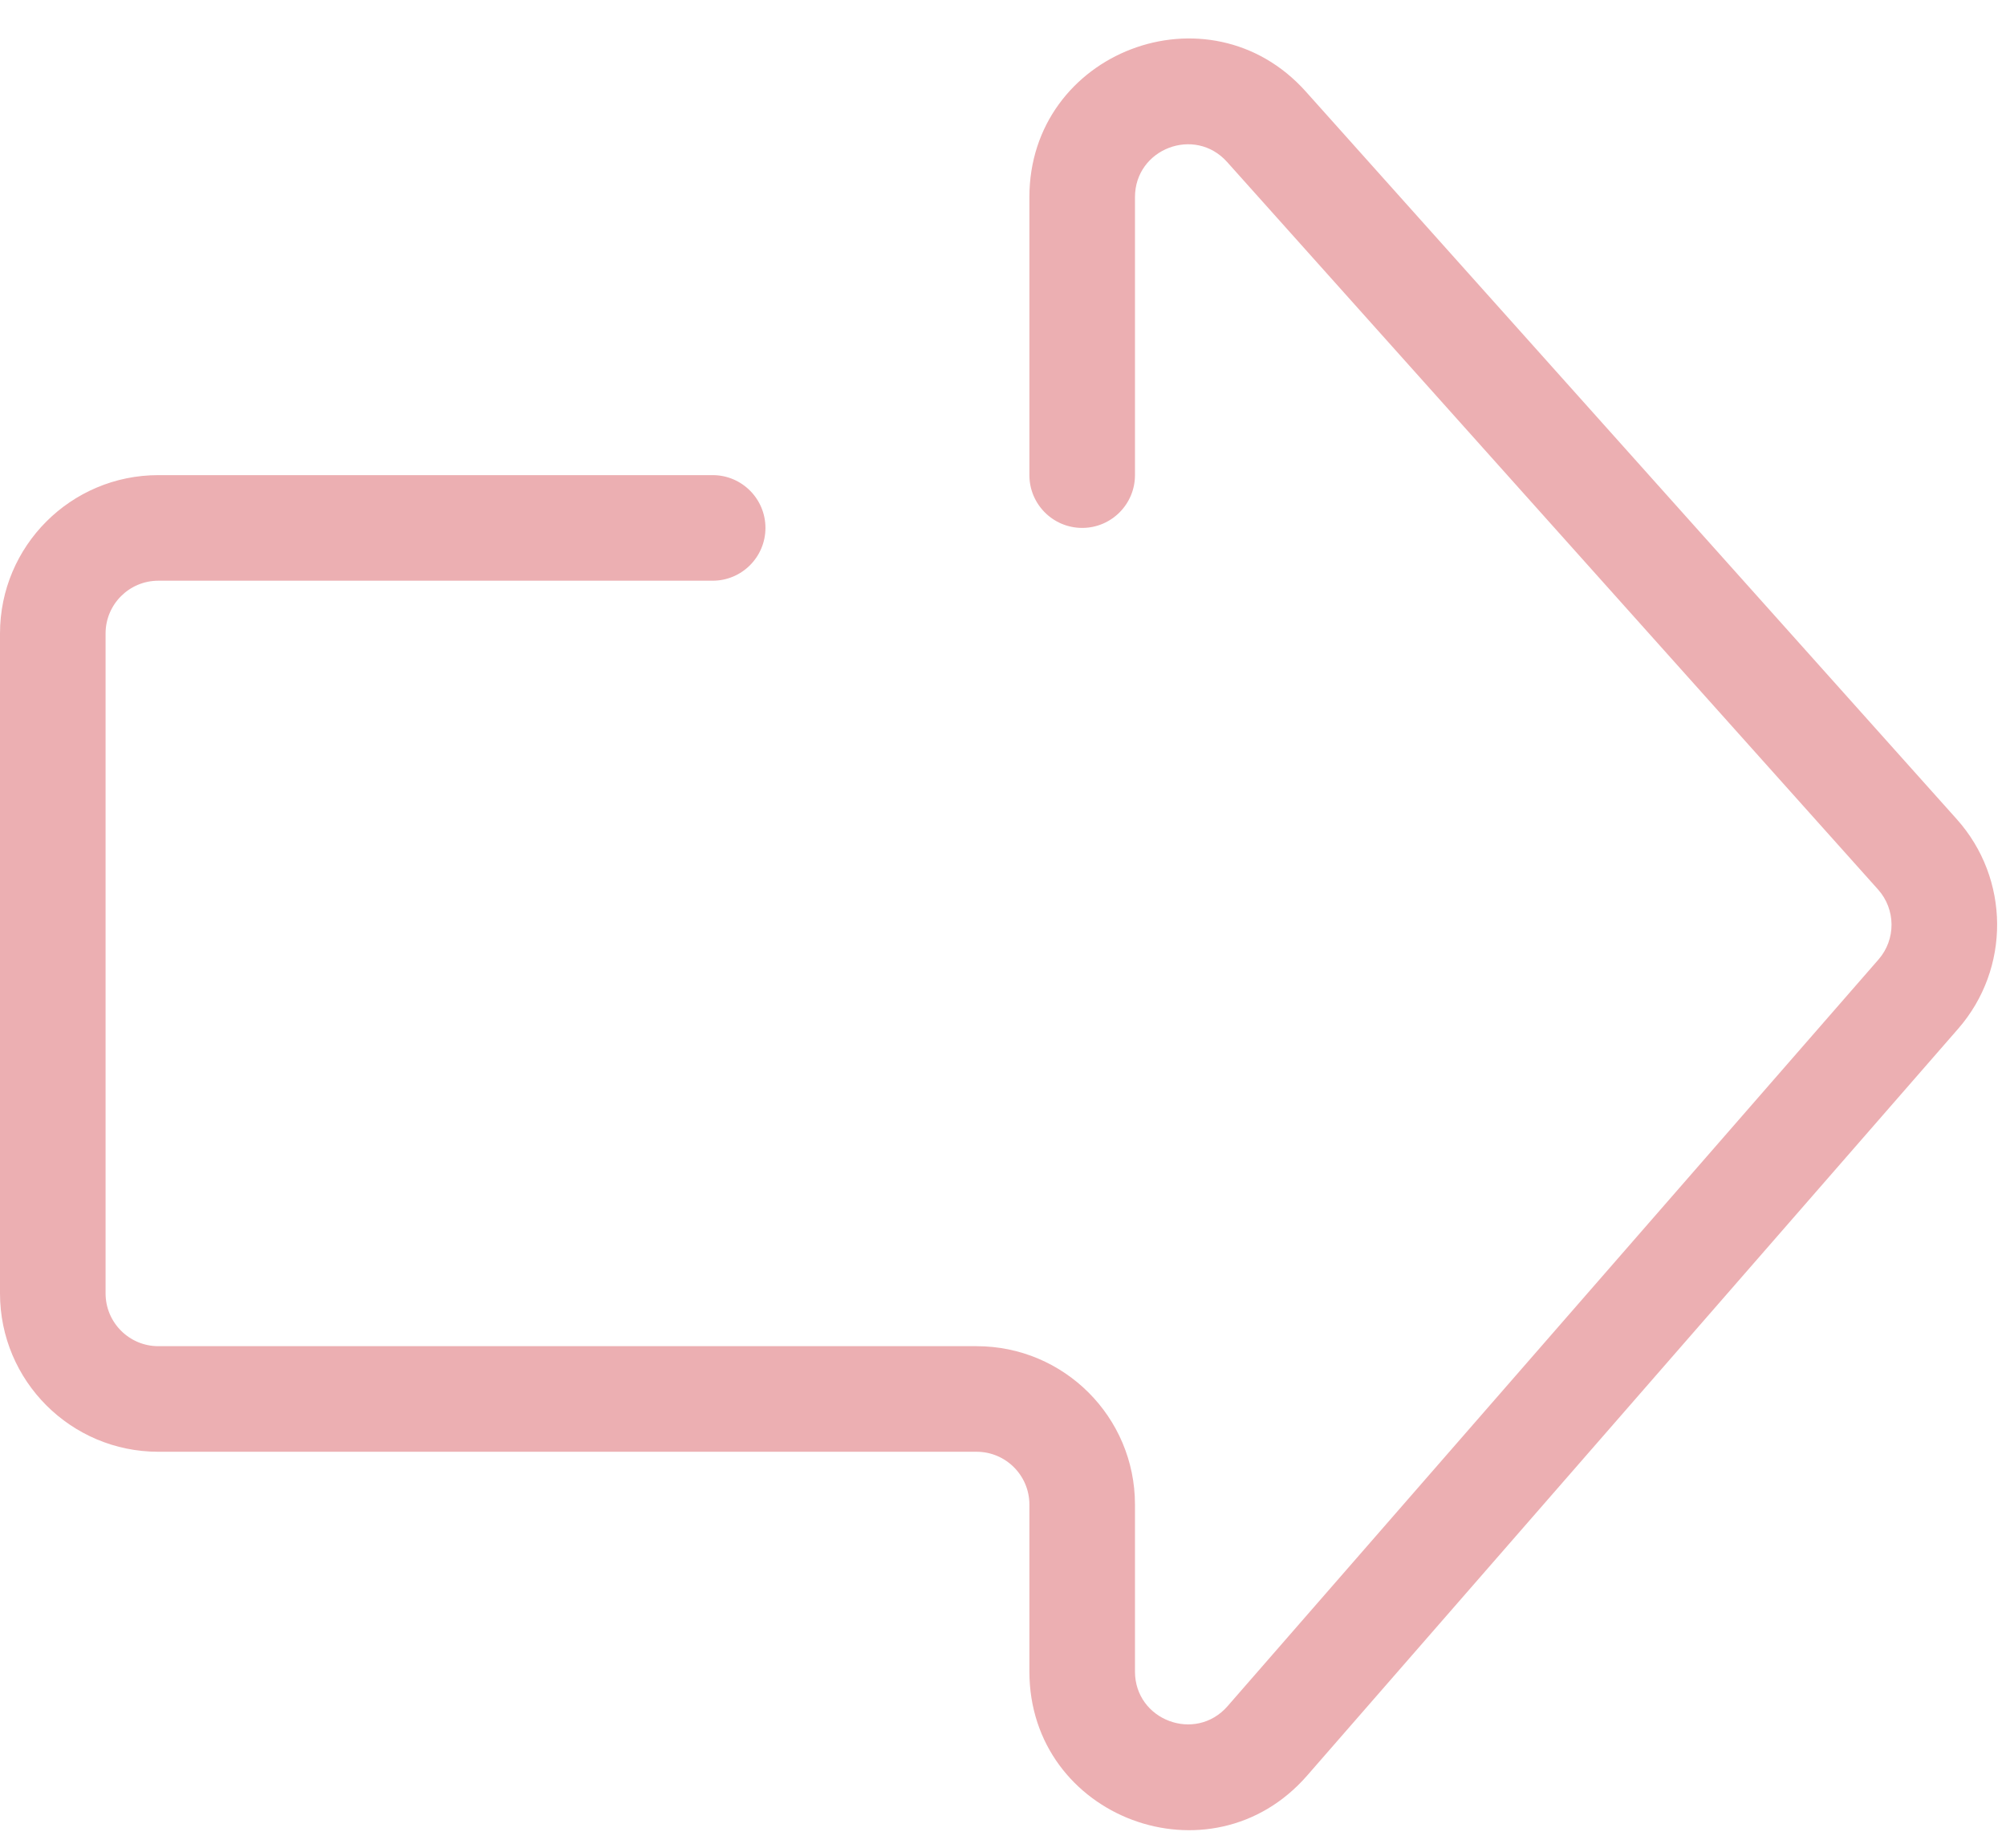 <svg width="38" height="35" viewBox="0 0 38 35" fill="none" xmlns="http://www.w3.org/2000/svg">
<path fill-rule="evenodd" clip-rule="evenodd" d="M19.5 3.735C19.5 0.981 22.899 -0.318 24.736 1.734L37.067 15.517C38.077 16.645 38.088 18.348 37.093 19.488L24.761 33.634C22.939 35.724 19.5 34.435 19.5 31.662V28.5C19.5 27.948 19.052 27.5 18.5 27.5H3C1.343 27.5 0 26.157 0 24.5V12C0 10.343 1.343 9 3 9H13.5C14.052 9 14.5 9.448 14.5 10C14.5 10.552 14.052 11 13.5 11H3C2.448 11 2 11.447 2 12V24.5C2 25.052 2.448 25.5 3 25.5H18.5C20.157 25.5 21.5 26.843 21.5 28.5V31.662C21.5 32.587 22.646 33.016 23.254 32.319L35.586 18.174C35.917 17.794 35.913 17.226 35.577 16.85L23.245 3.068C22.633 2.384 21.5 2.817 21.5 3.735V9C21.5 9.552 21.052 10 20.5 10C19.948 10 19.5 9.552 19.5 9V3.735Z" fill="#ECAFB2"/>
</svg>
